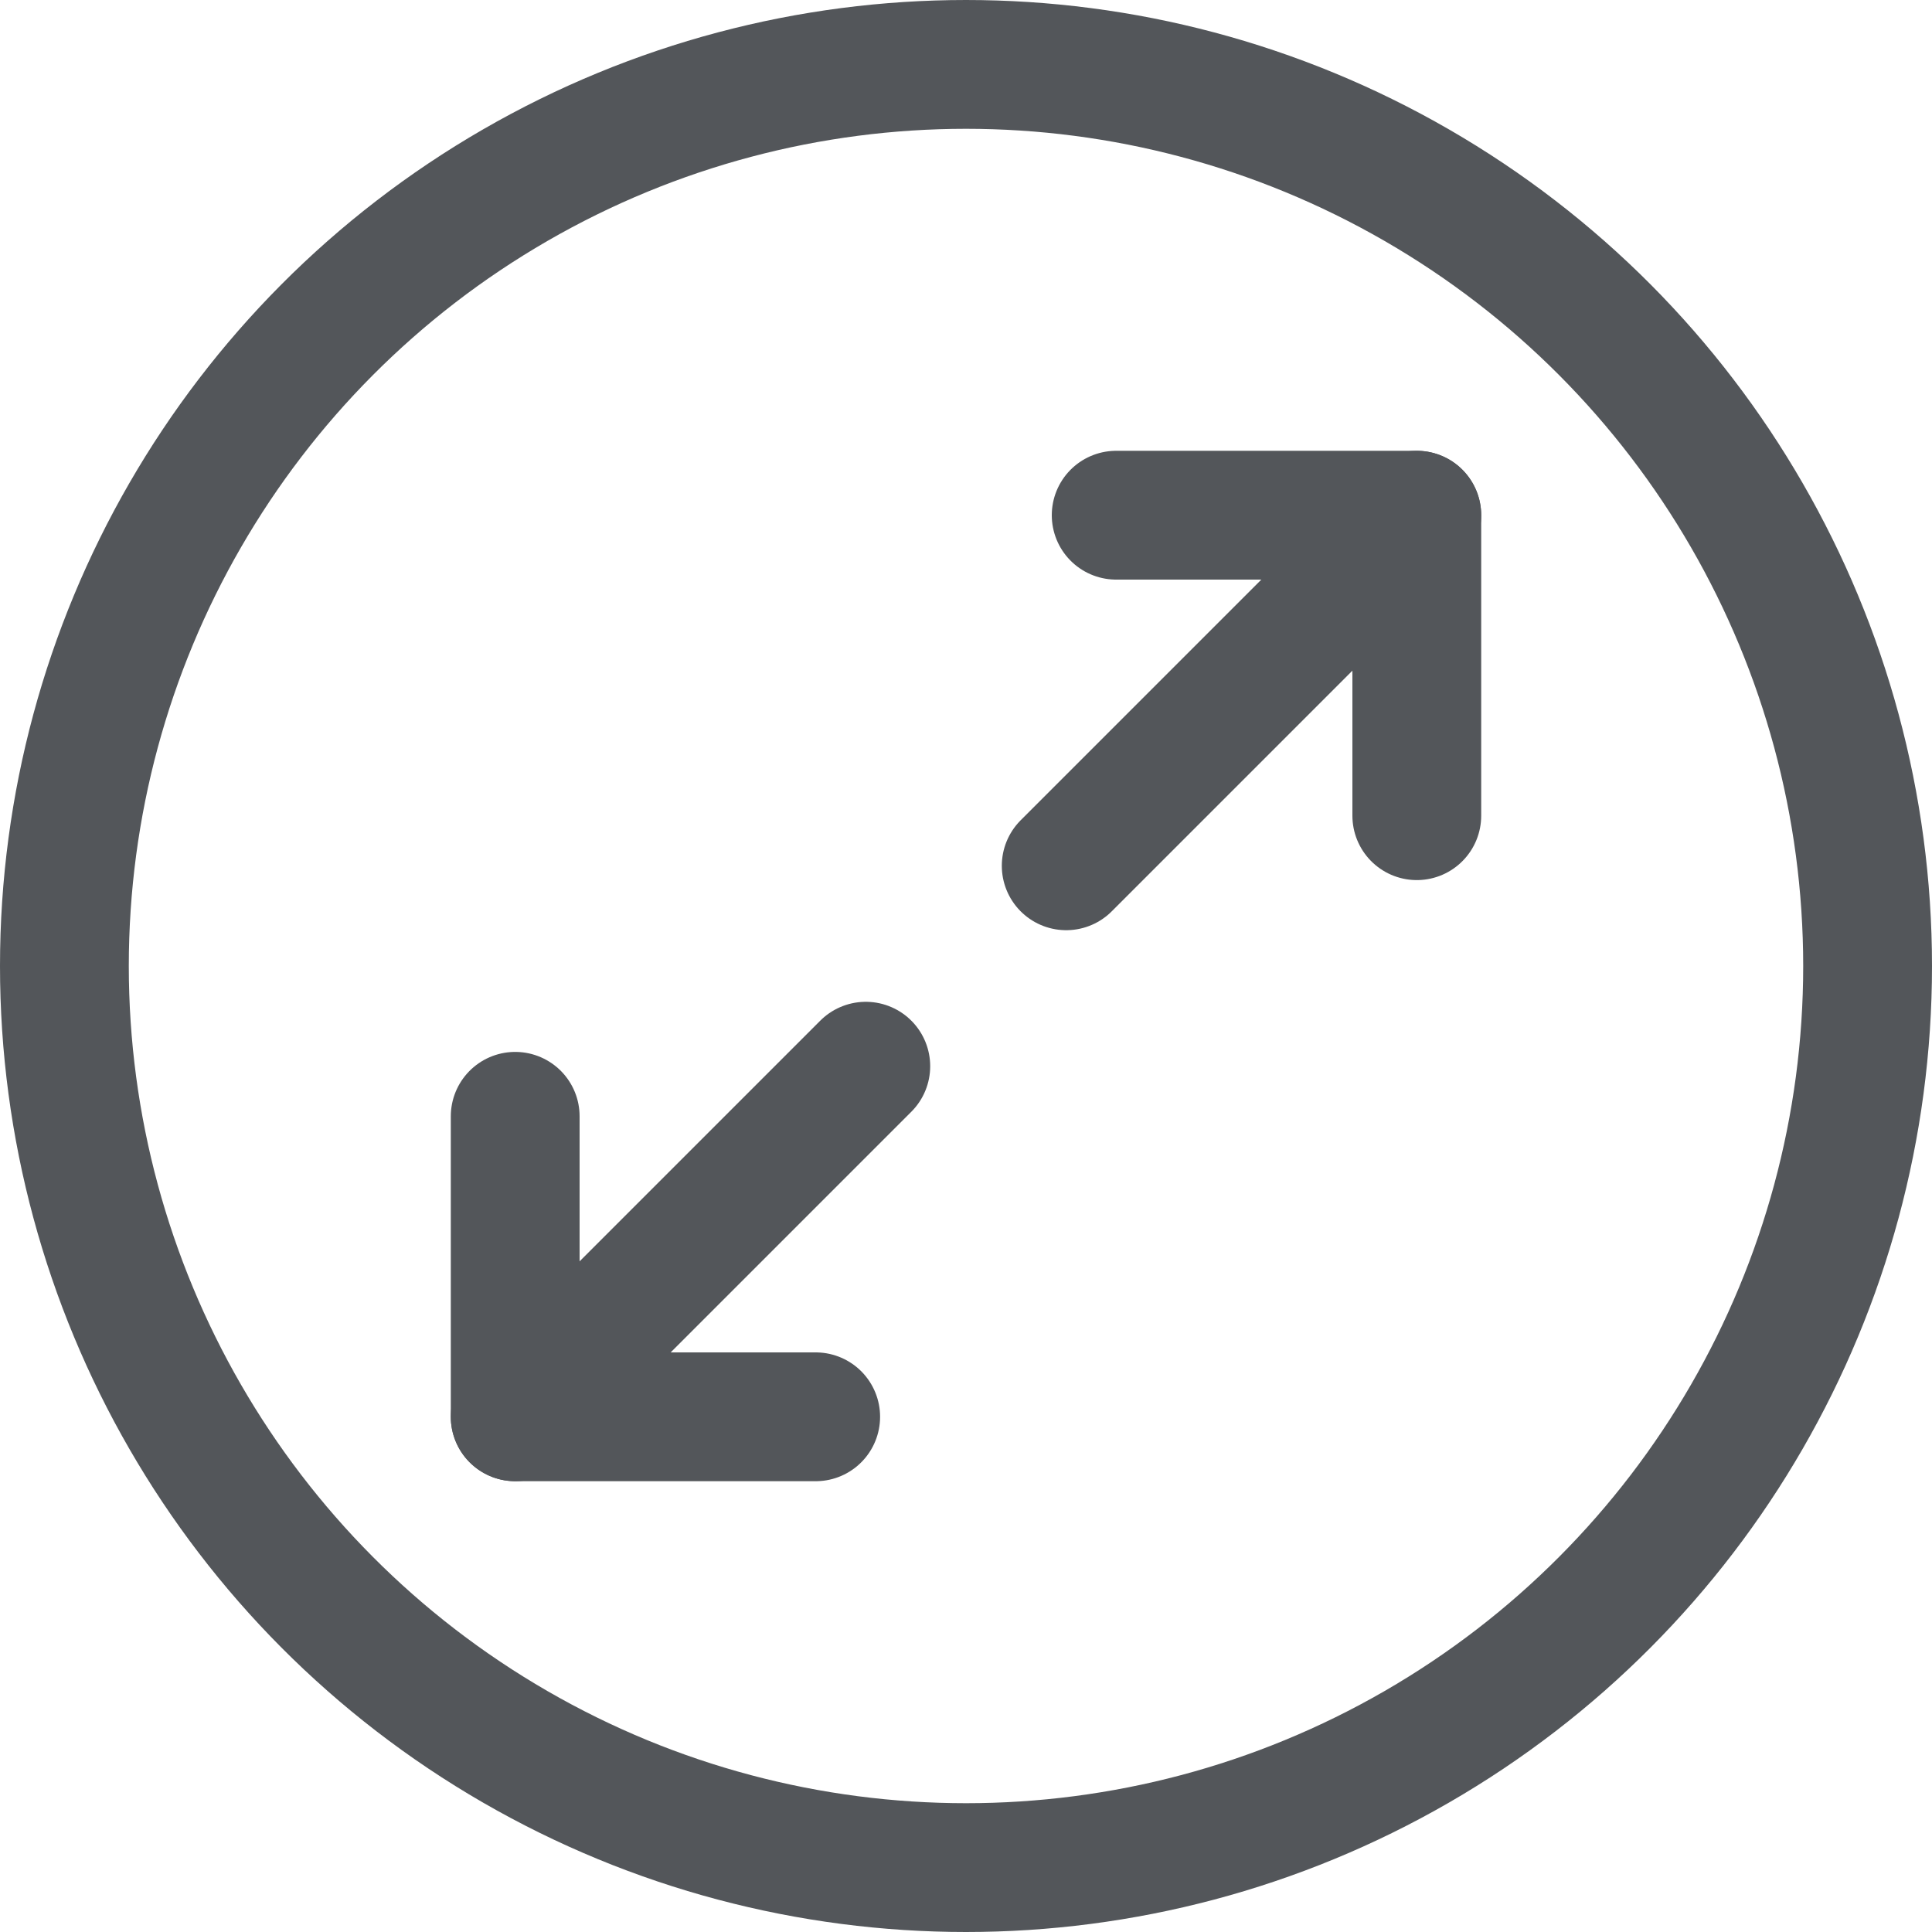 <svg width="15" height="15" viewBox="0 0 15 15" fill="none" xmlns="http://www.w3.org/2000/svg">
    <circle cx="7.5" cy="7.5" r="7" stroke="#53565A"/>
    <path d="M8.666 4H11V6.333" stroke="#53565A" stroke-linecap="round" stroke-linejoin="round"/>
    <path d="M6.333 11H4V8.667" stroke="#53565A" stroke-linecap="round" stroke-linejoin="round"/>
    <path d="M11 4L8.278 6.722" stroke="#53565A" stroke-linecap="round" stroke-linejoin="round"/>
    <path d="M4 11L6.722 8.278" stroke="#53565A" stroke-linecap="round" stroke-linejoin="round"/>
</svg>
